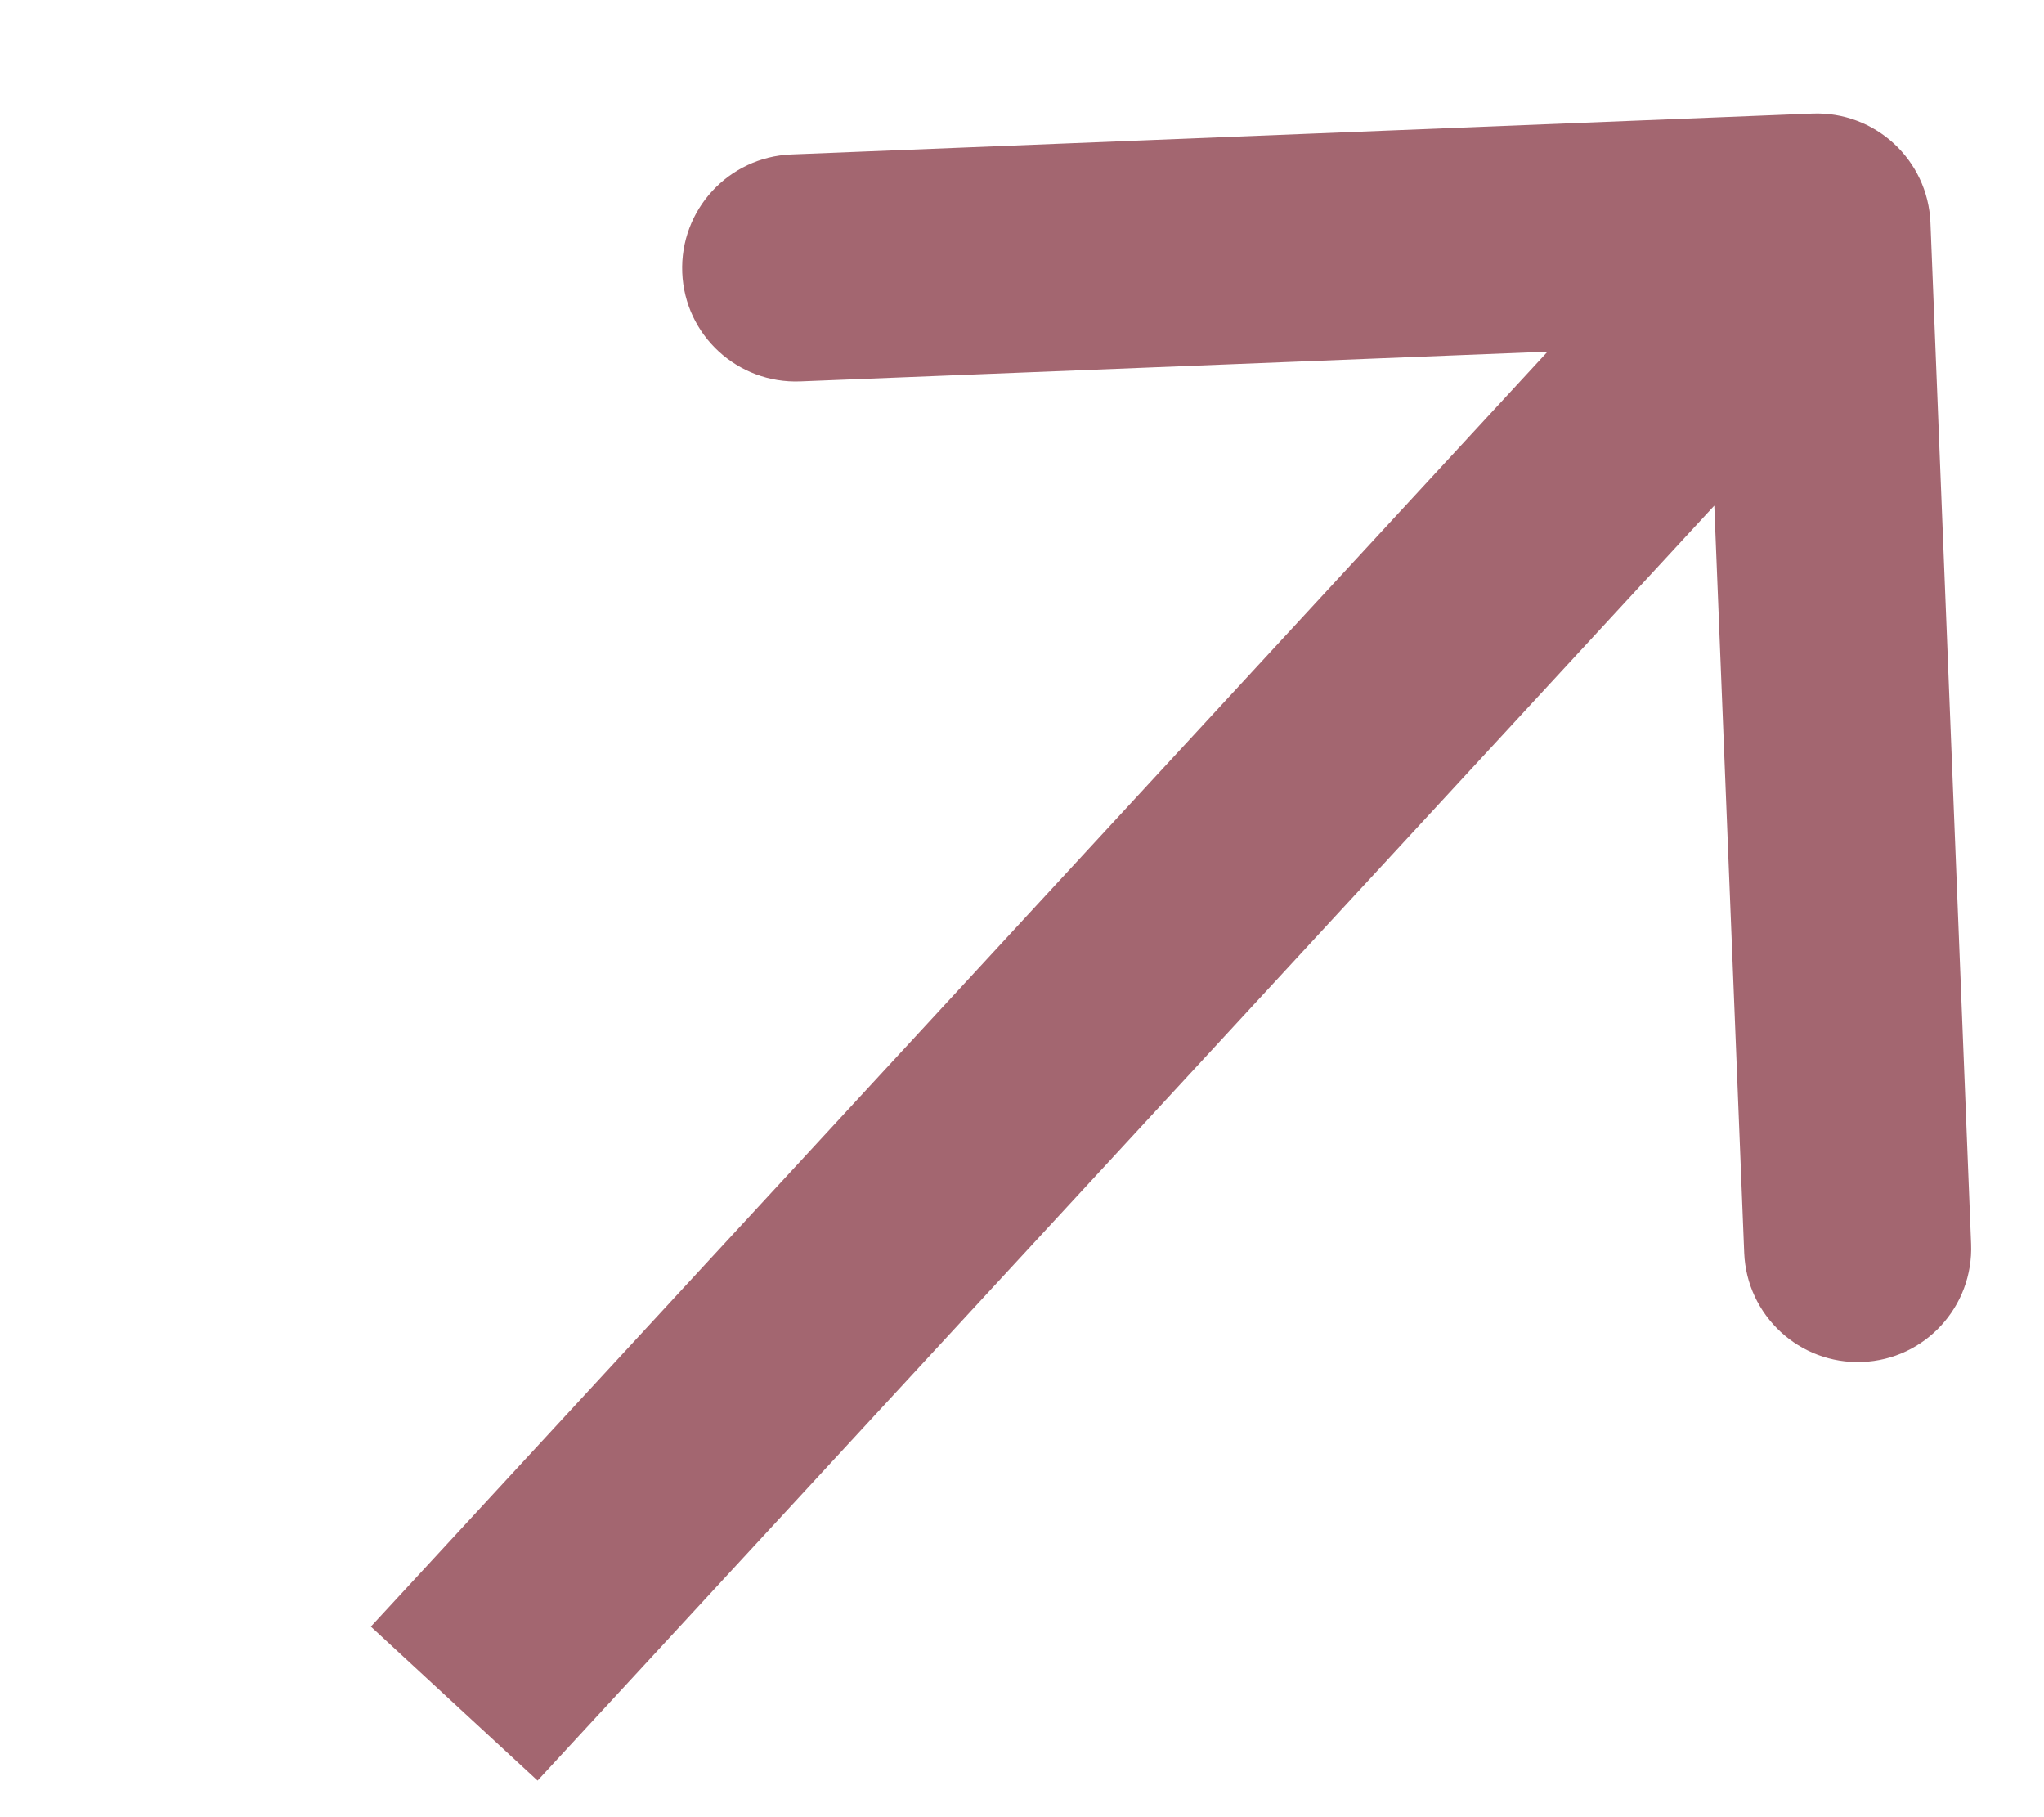 <?xml version="1.0" encoding="utf-8"?>
<svg xmlns="http://www.w3.org/2000/svg" fill="none" height="100%" overflow="visible" preserveAspectRatio="none" style="display: block;" viewBox="0 0 9 8" width="100%">
<g id="Frame 48095824">
<path d="M8.5 0.98C8.489 0.704 8.256 0.489 7.98 0.5L3.484 0.68C3.208 0.691 2.993 0.924 3.004 1.2C3.015 1.476 3.248 1.69 3.524 1.679L7.52 1.52L7.68 5.516C7.691 5.792 7.924 6.007 8.2 5.996C8.476 5.985 8.69 5.752 8.679 5.476L8.5 0.98ZM2 7.5L2.367 7.839L8.367 1.339L8 1L7.633 0.661L1.633 7.161L2 7.5Z" fill="#A36670" id="Arrow 4"/>
</g>
</svg>